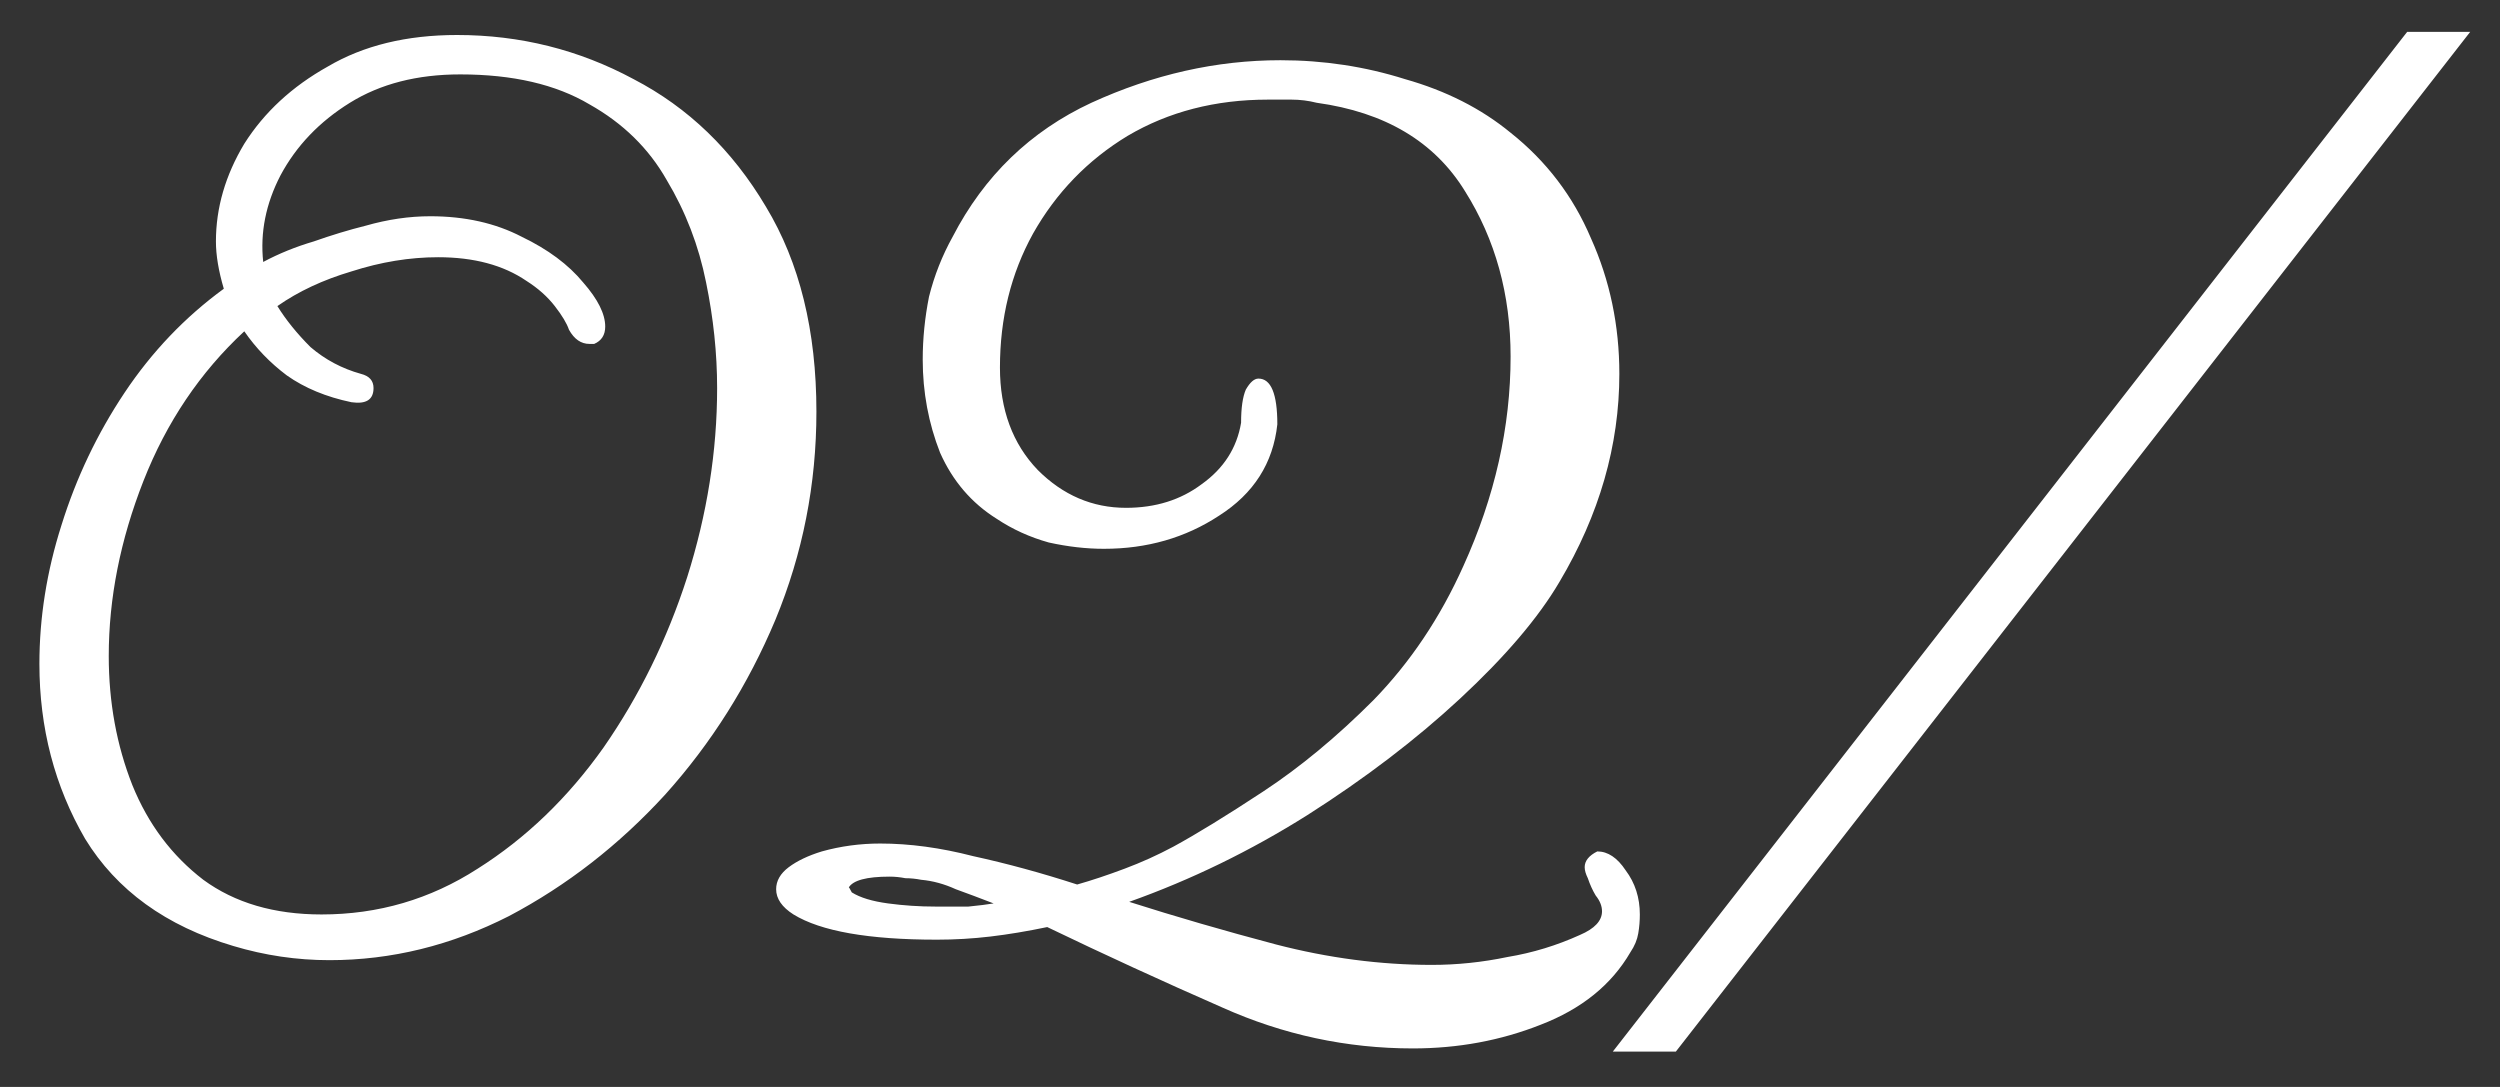 <?xml version="1.0" encoding="UTF-8"?> <svg xmlns="http://www.w3.org/2000/svg" width="46" height="20" viewBox="0 0 46 20" fill="none"><rect x="0" y="0" width="46" height="20" fill="#333333" stroke="none"/><path d="M6.061 17.667C5.462 17.667 4.872 17.58 4.292 17.406C3.055 17.039 2.146 16.381 1.566 15.434C1.005 14.467 0.725 13.394 0.725 12.215C0.725 11.364 0.86 10.514 1.131 9.663C1.402 8.793 1.788 7.981 2.291 7.227C2.794 6.473 3.403 5.835 4.118 5.313C4.021 4.984 3.973 4.694 3.973 4.443C3.973 3.824 4.147 3.225 4.495 2.645C4.862 2.065 5.375 1.591 6.032 1.224C6.689 0.837 7.482 0.644 8.41 0.644C9.57 0.644 10.653 0.915 11.658 1.456C12.663 1.978 13.475 2.761 14.094 3.805C14.713 4.83 15.022 6.086 15.022 7.575C15.022 8.909 14.771 10.185 14.268 11.403C13.765 12.602 13.089 13.675 12.238 14.622C11.387 15.55 10.43 16.294 9.367 16.855C8.304 17.396 7.202 17.667 6.061 17.667ZM5.916 16.826C6.96 16.826 7.917 16.546 8.787 15.985C9.676 15.424 10.45 14.68 11.107 13.752C11.764 12.805 12.277 11.761 12.644 10.62C13.011 9.46 13.195 8.3 13.195 7.14C13.195 6.502 13.127 5.854 12.992 5.197C12.857 4.52 12.615 3.892 12.267 3.312C11.938 2.732 11.465 2.268 10.846 1.92C10.227 1.553 9.435 1.369 8.468 1.369C7.675 1.369 6.999 1.543 6.438 1.891C5.877 2.239 5.452 2.684 5.162 3.225C4.891 3.747 4.785 4.279 4.843 4.82C5.133 4.665 5.442 4.54 5.771 4.443C6.1 4.327 6.419 4.23 6.728 4.153C7.134 4.037 7.53 3.979 7.917 3.979C8.555 3.979 9.116 4.105 9.599 4.356C10.082 4.588 10.459 4.868 10.73 5.197C11.001 5.506 11.136 5.777 11.136 6.009C11.136 6.164 11.068 6.27 10.933 6.328H10.846C10.691 6.328 10.566 6.241 10.469 6.067C10.43 5.951 10.343 5.806 10.208 5.632C10.073 5.458 9.899 5.303 9.686 5.168C9.261 4.878 8.719 4.733 8.062 4.733C7.54 4.733 7.008 4.82 6.467 4.994C5.945 5.149 5.491 5.361 5.104 5.632C5.259 5.883 5.462 6.135 5.713 6.386C5.984 6.618 6.293 6.782 6.641 6.879C6.796 6.918 6.873 7.005 6.873 7.14C6.873 7.353 6.738 7.44 6.467 7.401C6.003 7.304 5.607 7.14 5.278 6.908C4.969 6.676 4.708 6.405 4.495 6.096C3.683 6.85 3.064 7.768 2.639 8.851C2.214 9.934 2.001 11.007 2.001 12.07C2.001 12.921 2.146 13.713 2.436 14.448C2.726 15.163 3.161 15.743 3.741 16.188C4.321 16.613 5.046 16.826 5.916 16.826ZM25.997 19.291C24.779 19.291 23.61 19.04 22.488 18.537C21.386 18.054 20.313 17.561 19.269 17.058C18.902 17.135 18.554 17.193 18.225 17.232C17.897 17.271 17.568 17.29 17.239 17.29C15.983 17.29 15.103 17.135 14.6 16.826C14.388 16.691 14.281 16.536 14.281 16.362C14.281 16.207 14.359 16.072 14.513 15.956C14.668 15.84 14.871 15.743 15.122 15.666C15.47 15.569 15.828 15.521 16.195 15.521C16.737 15.521 17.307 15.598 17.906 15.753C18.525 15.888 19.163 16.062 19.82 16.275C20.091 16.198 20.381 16.101 20.69 15.985C21 15.869 21.299 15.734 21.589 15.579C22.015 15.347 22.566 15.009 23.242 14.564C23.919 14.119 24.596 13.559 25.272 12.882C25.949 12.186 26.5 11.364 26.925 10.417C27.505 9.141 27.795 7.855 27.795 6.56C27.795 5.419 27.515 4.404 26.954 3.515C26.394 2.606 25.485 2.065 24.228 1.891C24.074 1.852 23.919 1.833 23.764 1.833C23.629 1.833 23.484 1.833 23.329 1.833C22.363 1.833 21.502 2.055 20.748 2.5C20.014 2.945 19.434 3.544 19.008 4.298C18.602 5.033 18.399 5.854 18.399 6.763C18.399 7.536 18.631 8.165 19.095 8.648C19.559 9.112 20.101 9.344 20.719 9.344C21.261 9.344 21.725 9.199 22.111 8.909C22.517 8.619 22.759 8.242 22.836 7.778C22.836 7.507 22.865 7.304 22.923 7.169C23.001 7.034 23.078 6.966 23.155 6.966C23.387 6.966 23.503 7.246 23.503 7.807C23.426 8.522 23.068 9.083 22.43 9.489C21.812 9.895 21.106 10.098 20.313 10.098C19.985 10.098 19.646 10.059 19.298 9.982C18.95 9.885 18.631 9.74 18.341 9.547C17.877 9.257 17.529 8.851 17.297 8.329C17.085 7.788 16.978 7.217 16.978 6.618C16.978 6.231 17.017 5.845 17.094 5.458C17.191 5.071 17.336 4.704 17.529 4.356C18.109 3.235 18.96 2.413 20.081 1.891C21.222 1.369 22.382 1.108 23.561 1.108C24.354 1.108 25.118 1.224 25.852 1.456C26.606 1.669 27.254 1.997 27.795 2.442C28.453 2.964 28.946 3.612 29.274 4.385C29.622 5.158 29.796 5.99 29.796 6.879C29.796 8.194 29.429 9.47 28.694 10.707C28.308 11.364 27.699 12.08 26.867 12.853C26.055 13.607 25.118 14.322 24.054 14.999C23.01 15.656 21.918 16.188 20.777 16.594C21.628 16.865 22.527 17.126 23.474 17.377C24.441 17.628 25.398 17.754 26.345 17.754C26.809 17.754 27.273 17.706 27.737 17.609C28.201 17.532 28.646 17.396 29.071 17.203C29.342 17.087 29.477 16.942 29.477 16.768C29.477 16.671 29.439 16.575 29.361 16.478C29.303 16.381 29.255 16.275 29.216 16.159C29.178 16.082 29.158 16.014 29.158 15.956C29.158 15.84 29.236 15.743 29.39 15.666C29.584 15.666 29.758 15.782 29.912 16.014C30.086 16.246 30.173 16.517 30.173 16.826C30.173 16.942 30.164 17.058 30.144 17.174C30.125 17.29 30.077 17.406 29.999 17.522C29.651 18.121 29.1 18.566 28.346 18.856C27.612 19.146 26.829 19.291 25.997 19.291ZM17.21 16.681C17.423 16.681 17.626 16.681 17.819 16.681C18.013 16.662 18.167 16.642 18.283 16.623C18.032 16.526 17.8 16.439 17.587 16.362C17.375 16.265 17.162 16.207 16.949 16.188C16.853 16.169 16.756 16.159 16.659 16.159C16.563 16.14 16.466 16.13 16.369 16.13C15.944 16.13 15.693 16.198 15.615 16.333C15.615 16.314 15.635 16.343 15.673 16.42C15.828 16.517 16.05 16.584 16.34 16.623C16.63 16.662 16.92 16.681 17.21 16.681ZM29.676 19.349L44.292 0.586H45.452L30.836 19.349H29.676Z" fill="white"></path></svg> 
